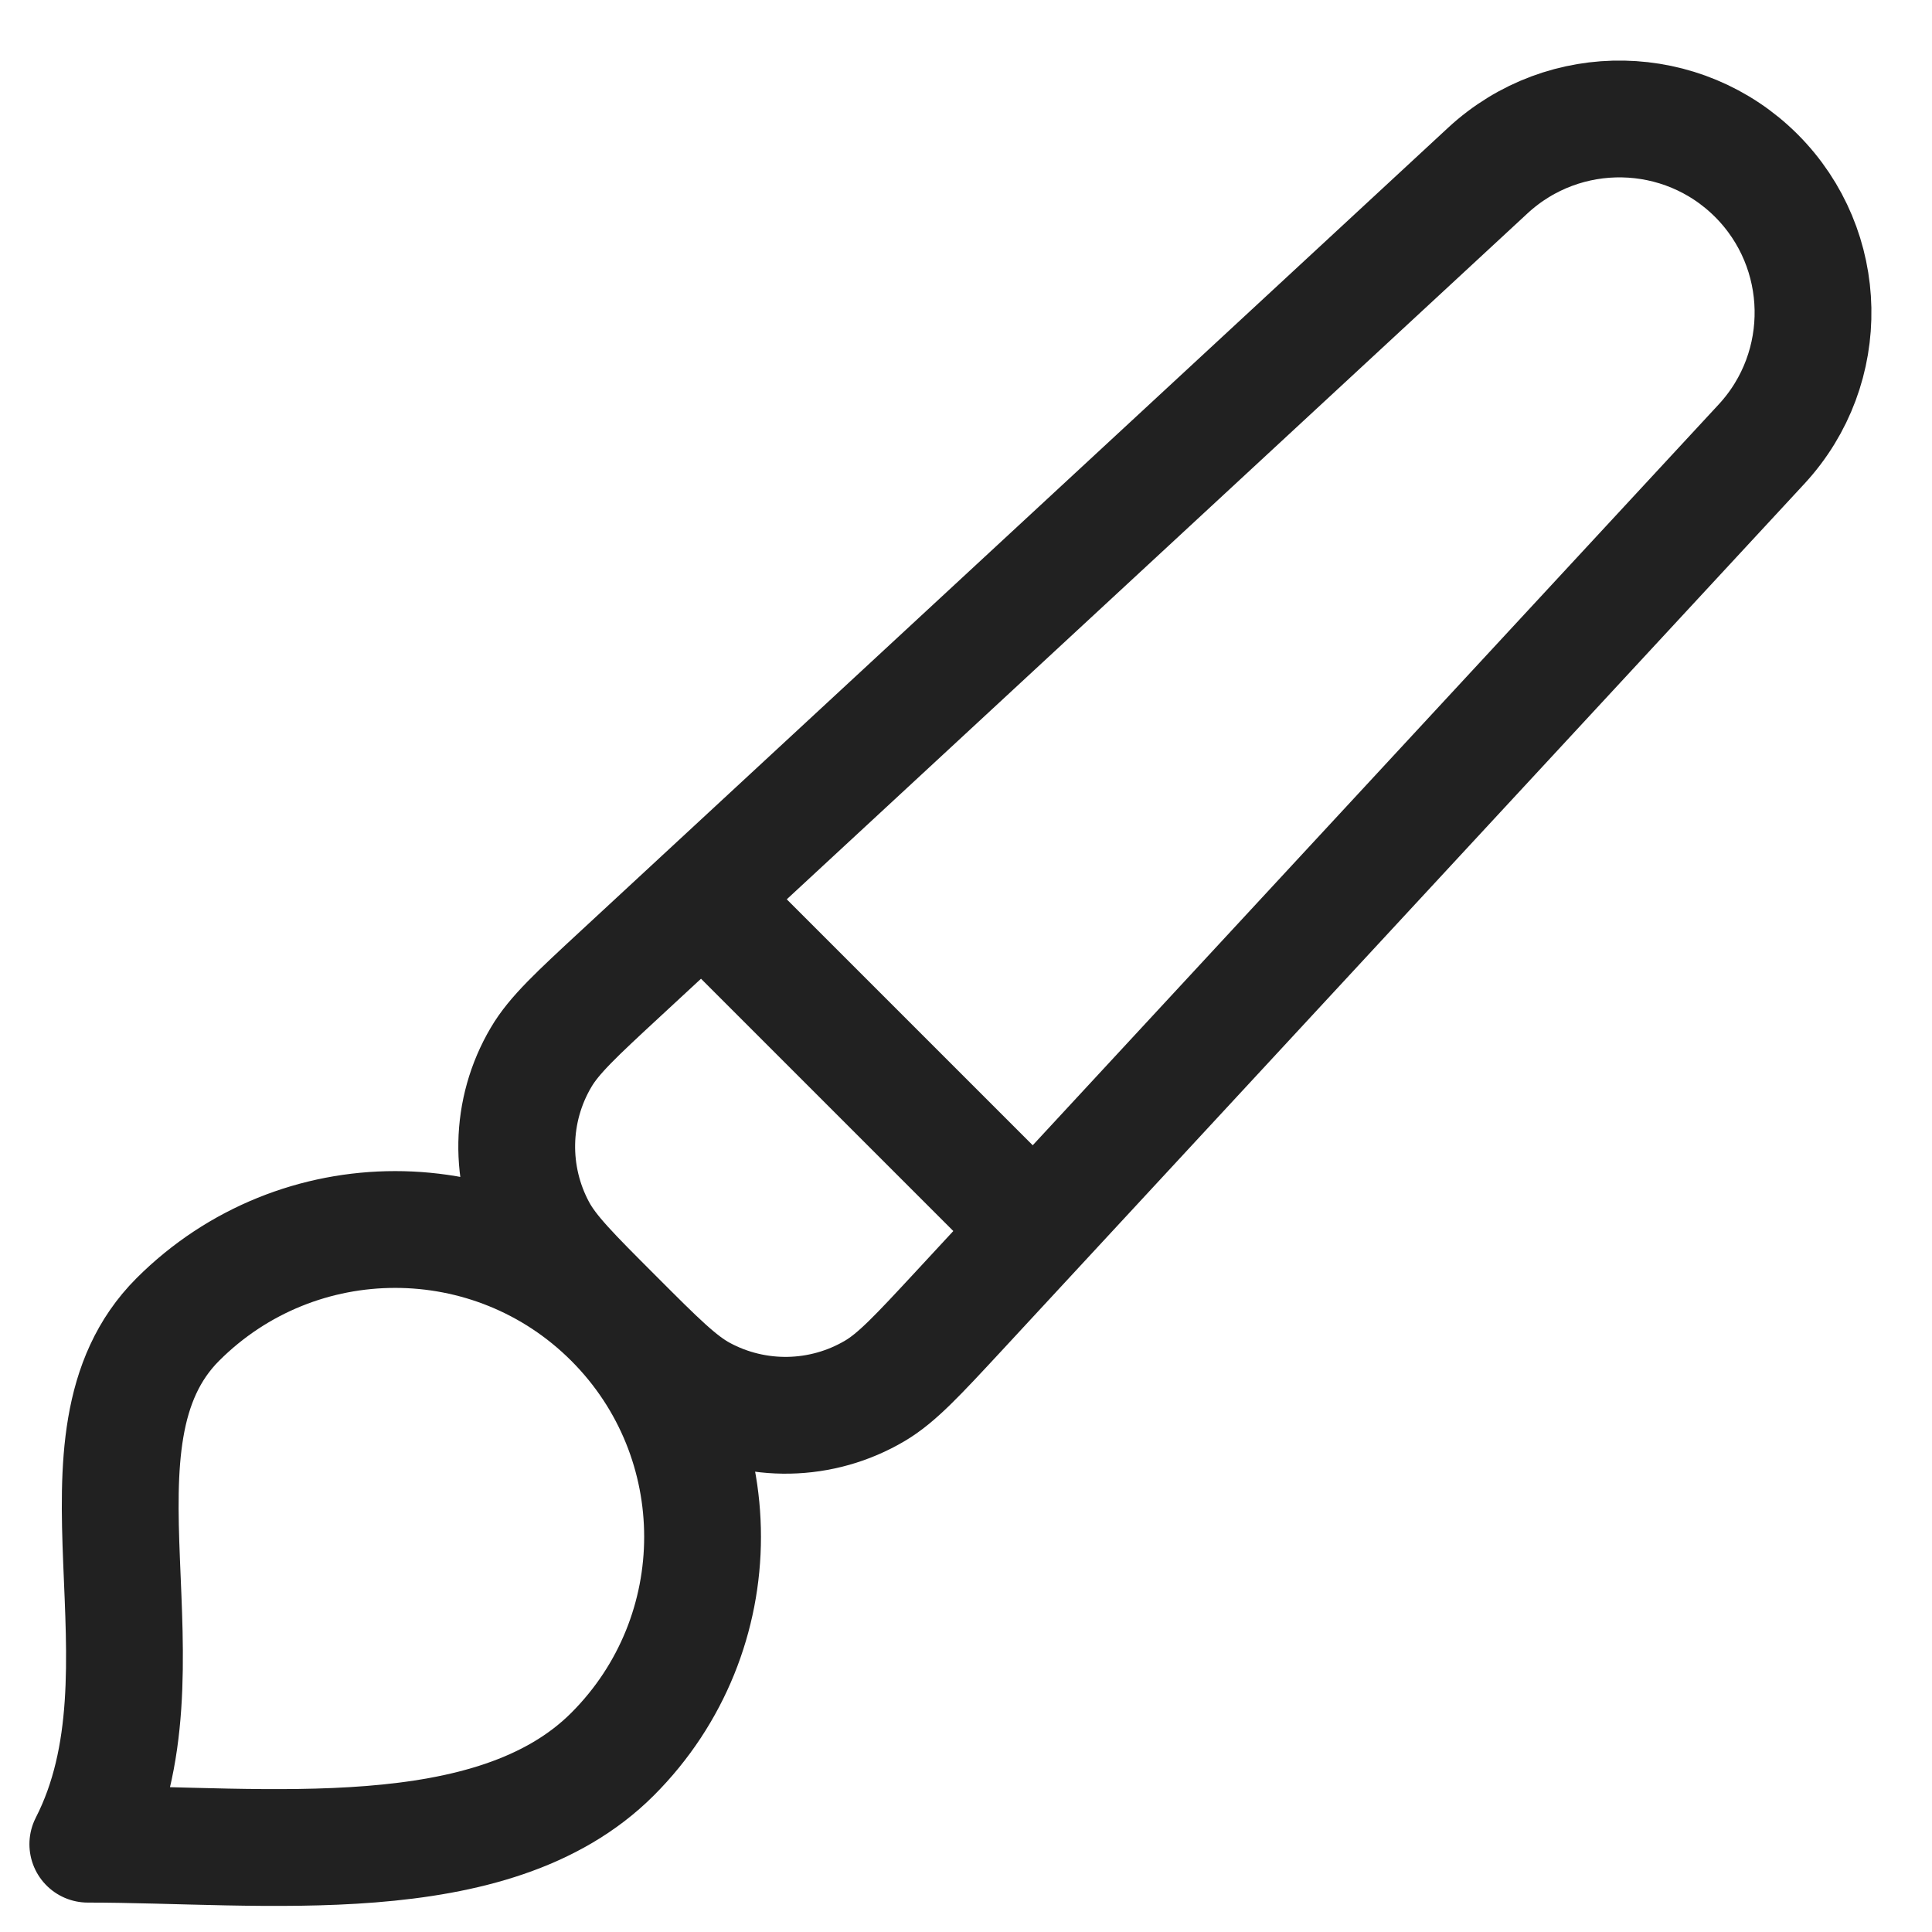 <svg width="22" height="22" viewBox="0 0 22 22" fill="none" xmlns="http://www.w3.org/2000/svg">
<path d="M8 10.222L11.778 14M6.975 19.975C5.608 21.342 3 21 1 21C2.025 19 0.658 16.392 2.025 15.025C3.392 13.659 5.608 13.659 6.975 15.025C8.342 16.392 8.342 18.608 6.975 19.975ZM10.922 14.925L20.059 5.057C20.863 4.188 20.837 2.838 20 2C19.162 1.163 17.813 1.137 16.943 1.941L7.075 11.079C6.565 11.551 6.31 11.787 6.162 12.039C5.805 12.642 5.791 13.389 6.124 14.006C6.263 14.263 6.509 14.509 7 15C7.491 15.492 7.737 15.737 7.994 15.876C8.611 16.209 9.358 16.195 9.962 15.838C10.213 15.69 10.449 15.435 10.922 14.925Z" stroke="#212121" stroke-width="1.33" stroke-linecap="round" stroke-linejoin="round"/>
</svg>
